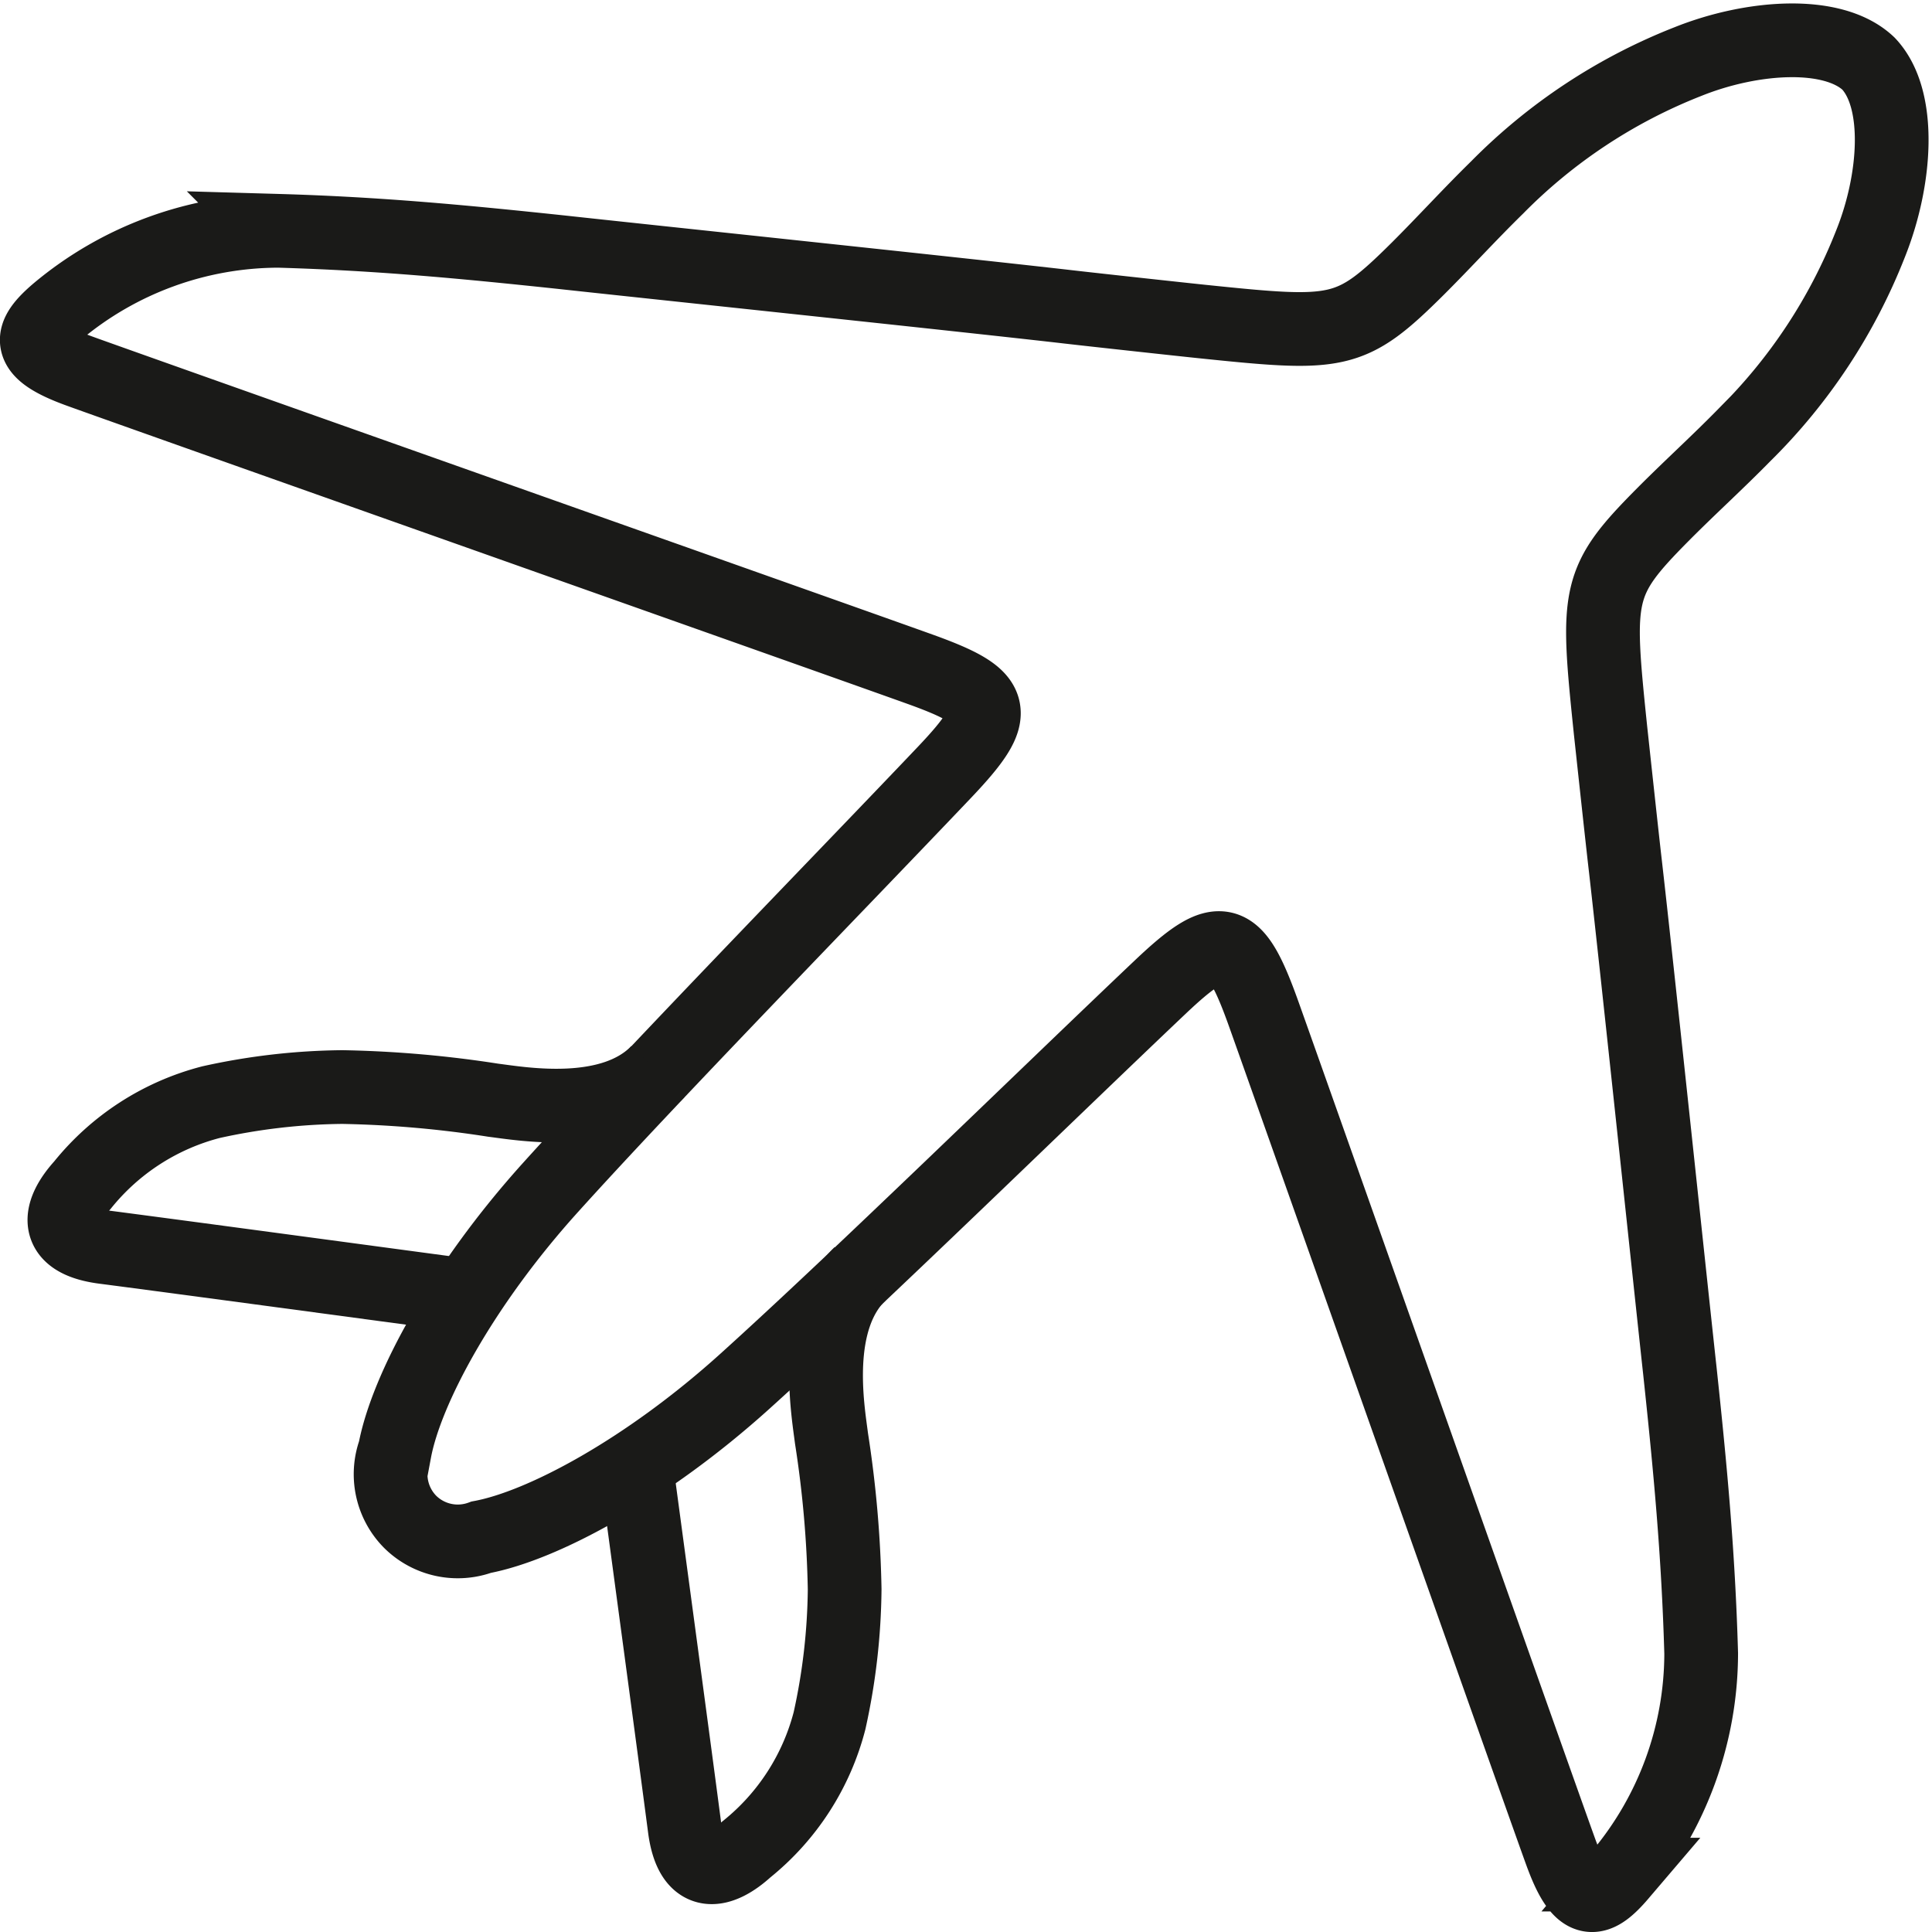 <svg height="52.414" viewBox="0 0 52.414 52.414" width="52.414" xmlns="http://www.w3.org/2000/svg"><g fill="none" stroke="#1a1a18" stroke-miterlimit="10" stroke-width="2" transform="translate(-8692.573 -8619.859)"><path d="m8703.7 8661.145a1.836 1.836 0 0 0 1.93.417c1.669-.312 4.486-1.825 7.146-4.225 3.068-2.768 8.215-7.8 11.267-10.693 1.661-1.574 2.034-1.46 2.816.73.95 2.663 7.982 22.563 8.095 22.833.512 1.37.92 1.284 1.581.509a9.368 9.368 0 0 0 2.19-6c-.078-2.739-.3-5.06-.578-7.667-.205-1.864-1.17-11.013-1.481-13.72-.1-.865-.361-3.3-.4-3.654-.386-3.726-.386-4.038 1.434-5.87.723-.727 1.467-1.4 2.2-2.148a14.954 14.954 0 0 0 3.415-5.174c.7-1.738.859-3.938-.053-4.9-.965-.912-3.165-.749-4.9-.052a14.918 14.918 0 0 0 -5.174 3.415c-.747.731-1.423 1.476-2.149 2.2-1.831 1.819-2.145 1.819-5.87 1.434-.352-.036-2.789-.3-3.654-.4-2.707-.312-11.855-1.275-13.72-1.48-2.606-.276-4.928-.5-7.667-.579a9.369 9.369 0 0 0 -6 2.19c-.774.661-.861 1.069.509 1.581.271.112 20.17 7.145 22.833 8.1 2.19.781 2.306 1.154.73 2.815-2.9 3.052-7.925 8.2-10.693 11.268-2.4 2.659-3.912 5.477-4.225 7.146a1.837 1.837 0 0 0 .418 1.924z"/><path d="m8709.83 8659.606c.311 2.324 1.032 7.658 1.317 9.841.188 1.444 1 1.2 1.676.584a6.593 6.593 0 0 0 2.255-3.491 17.161 17.161 0 0 0 .41-3.566 29.952 29.952 0 0 0 -.357-4.092c-.1-.794-.528-3.214.776-4.466"/><path d="m8705.232 8655.008c-2.325-.311-7.659-1.032-9.842-1.316-1.444-.189-1.2-1-.584-1.677a6.593 6.593 0 0 1 3.491-2.255 17.161 17.161 0 0 1 3.566-.41 29.952 29.952 0 0 1 4.092.357c.794.1 3.214.528 4.466-.776"/></g></svg>